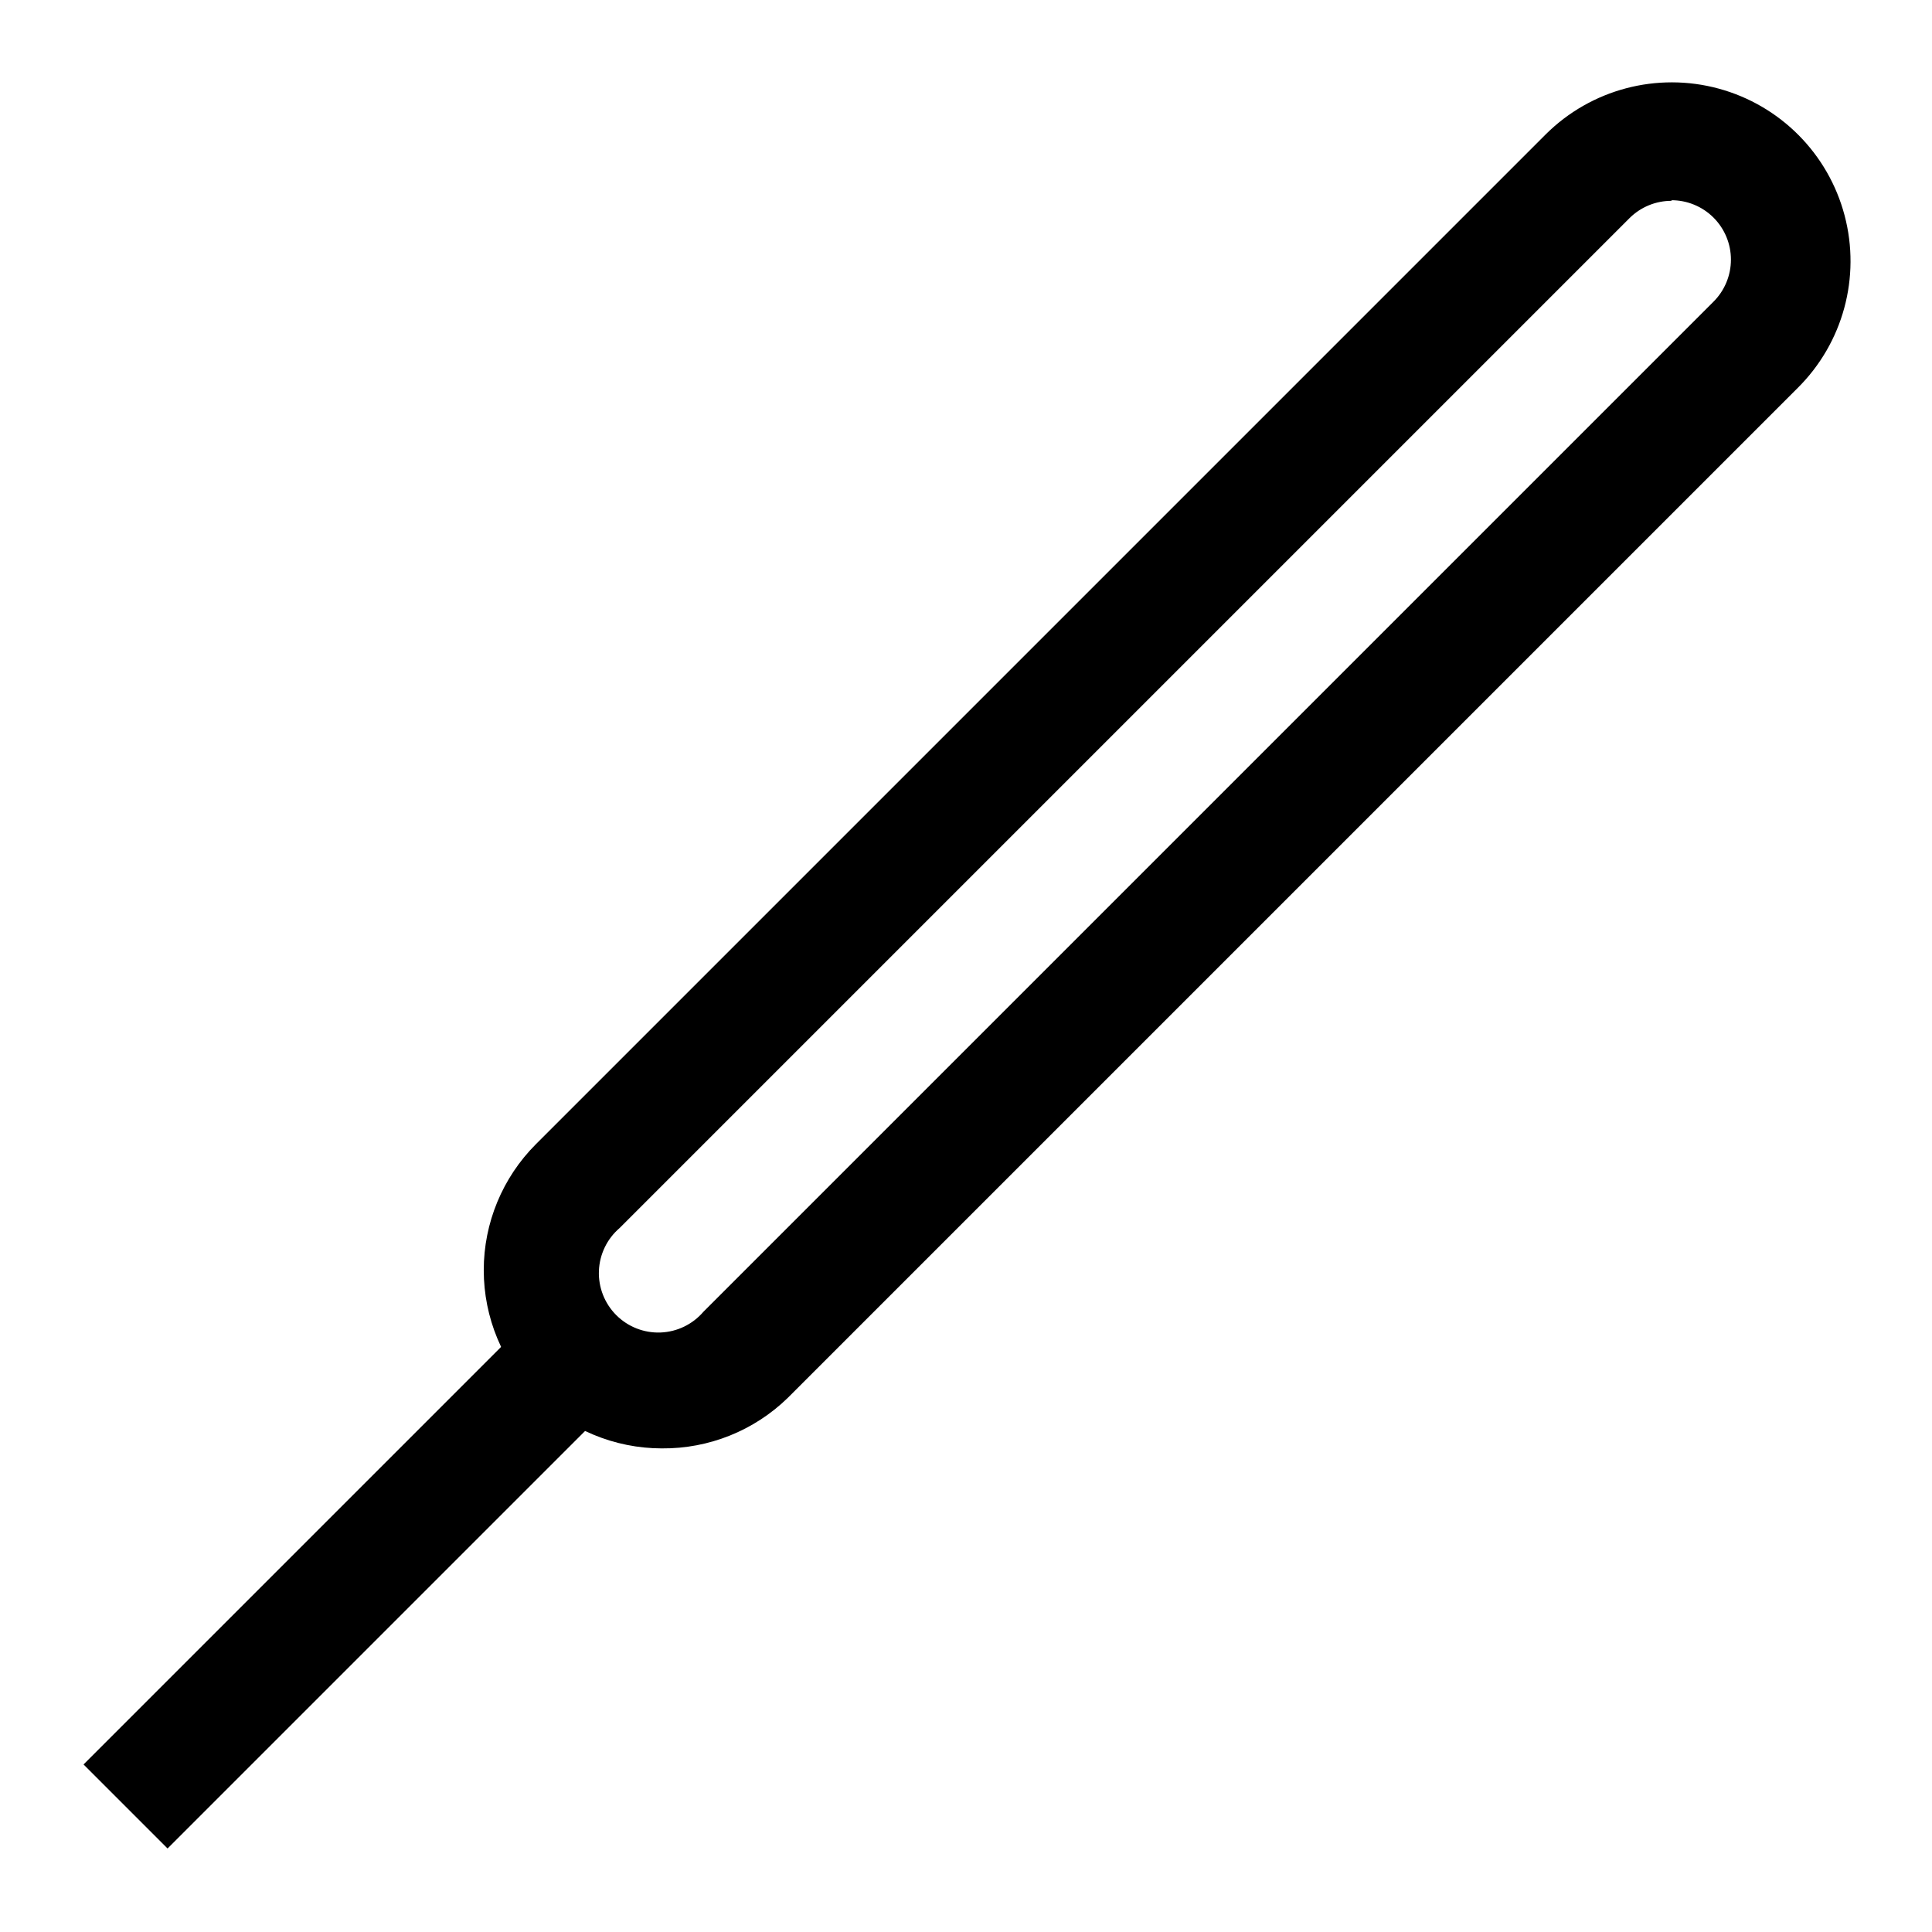 <?xml version="1.0" encoding="UTF-8"?>
<!-- The Best Svg Icon site in the world: iconSvg.co, Visit us! https://iconsvg.co -->
<svg fill="#000000" width="800px" height="800px" version="1.1" viewBox="144 144 512 512" xmlns="http://www.w3.org/2000/svg">
 <g>
  <path d="m319.39 527.84c-12.52-0.012-24.523-4.992-33.371-13.848-8.848-8.855-13.82-20.859-13.82-33.379-0.004-12.52 4.965-24.523 13.812-33.383l267.65-267.65c12.008-11.926 29.469-16.535 45.801-12.098 16.328 4.438 29.055 17.25 33.375 33.613 4.324 16.359-0.41 33.785-12.422 45.711l-267.65 267.65c-8.926 8.688-20.922 13.496-33.375 13.383zm267.65-330.62c-4.188-0.023-8.207 1.617-11.18 4.566l-267.65 267.65c-3.332 2.852-5.324 6.969-5.492 11.352s1.5 8.637 4.602 11.738c3.102 3.102 7.356 4.769 11.738 4.602 4.383-0.172 8.496-2.16 11.352-5.492l267.65-267.65c2.977-2.953 4.652-6.973 4.656-11.168 0.004-4.191-1.664-8.215-4.637-11.172s-7.004-4.606-11.199-4.582z"/>
  <path d="m166.14 611.6 119.9-119.9 22.266 22.266-119.9 119.9z"/>
 </g>
</svg>